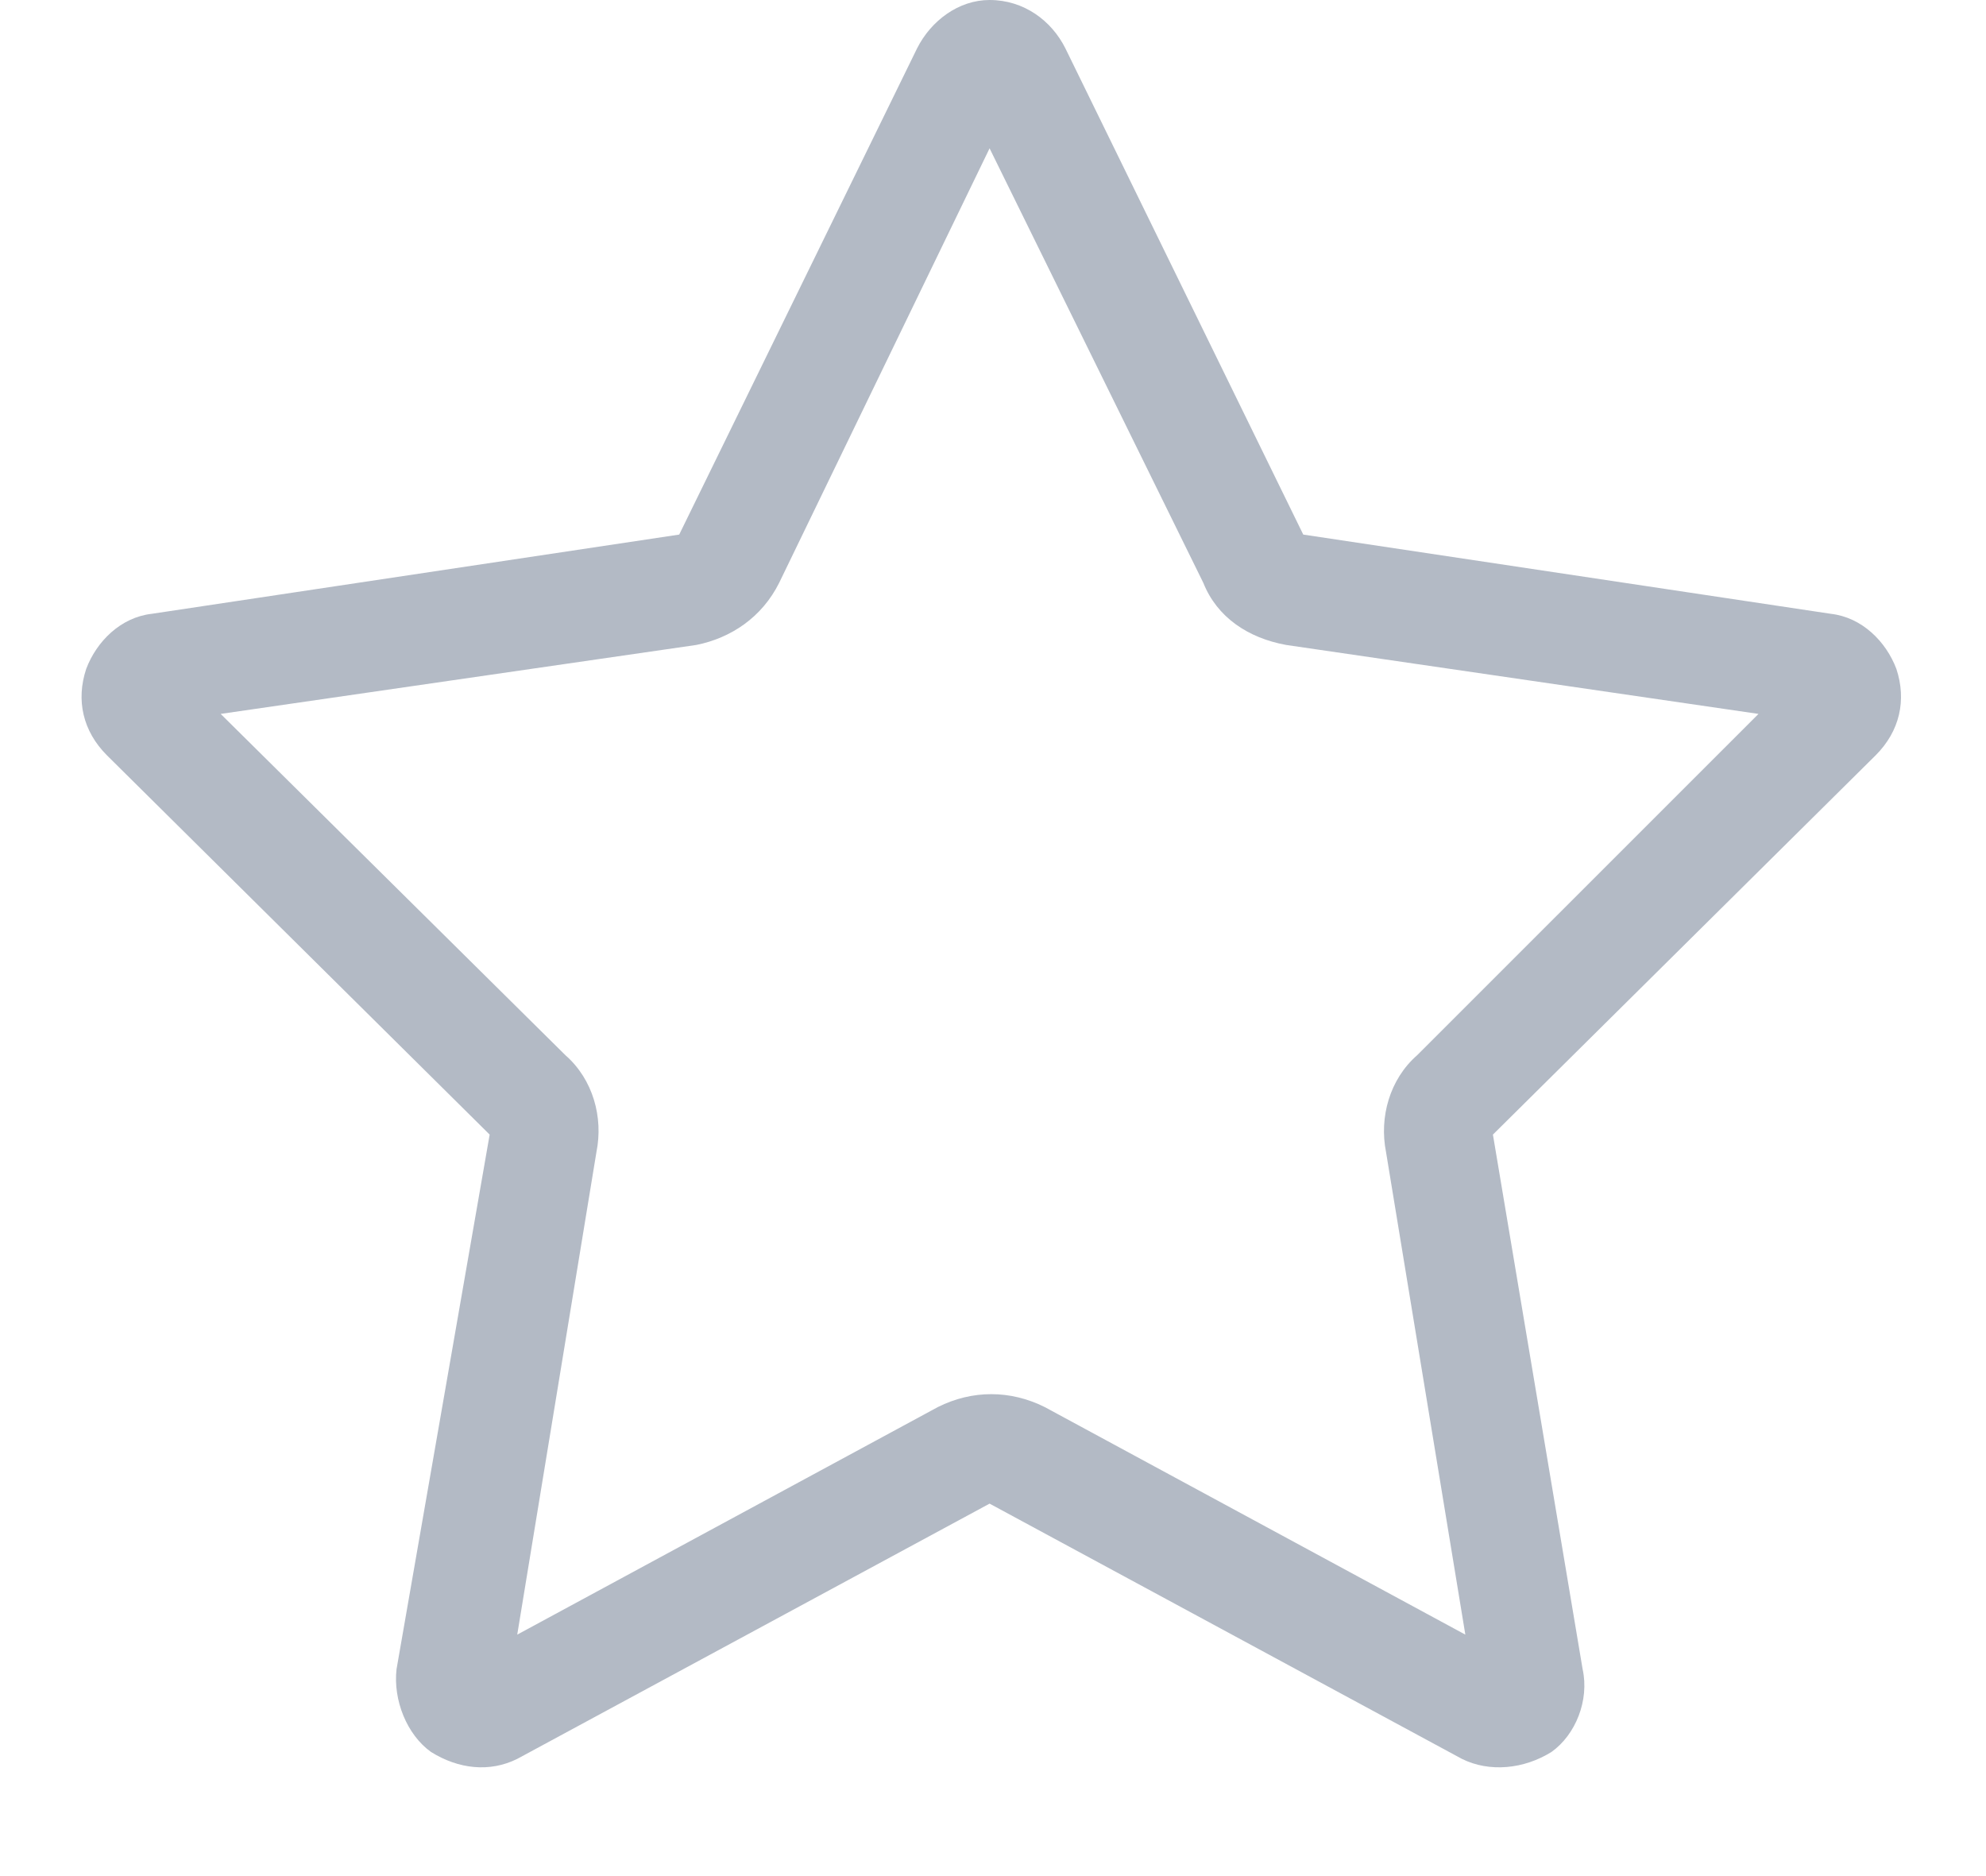 <svg width="18" height="17" viewBox="0 0 18 17" fill="none" xmlns="http://www.w3.org/2000/svg">
<path d="M8.969 13.625L4.688 15.938C4.438 16.062 4.156 16.031 3.906 15.875C3.688 15.719 3.562 15.406 3.594 15.125L4.438 10.281L0.969 6.844C0.75 6.625 0.688 6.344 0.781 6.062C0.875 5.812 1.094 5.594 1.375 5.562L6.156 4.844L8.312 0.438C8.438 0.188 8.688 0 8.969 0C9.281 0 9.531 0.188 9.656 0.438L11.812 4.844L16.594 5.562C16.875 5.594 17.094 5.812 17.188 6.062C17.281 6.344 17.219 6.625 17 6.844L13.531 10.281L14.344 15.125C14.406 15.406 14.281 15.719 14.062 15.875C13.812 16.031 13.5 16.062 13.25 15.938L8.969 13.625ZM7.062 5.281C6.906 5.594 6.625 5.781 6.312 5.844L2 6.469L5.125 9.562C5.375 9.781 5.469 10.125 5.406 10.438L4.688 14.812L8.5 12.75C8.812 12.594 9.156 12.594 9.469 12.75L13.281 14.812L12.562 10.438C12.5 10.125 12.594 9.781 12.844 9.562L15.938 6.469L11.656 5.844C11.312 5.781 11.031 5.594 10.906 5.281L8.969 1.344L7.062 5.281Z" fill="#B3BAC5"/>
</svg>
